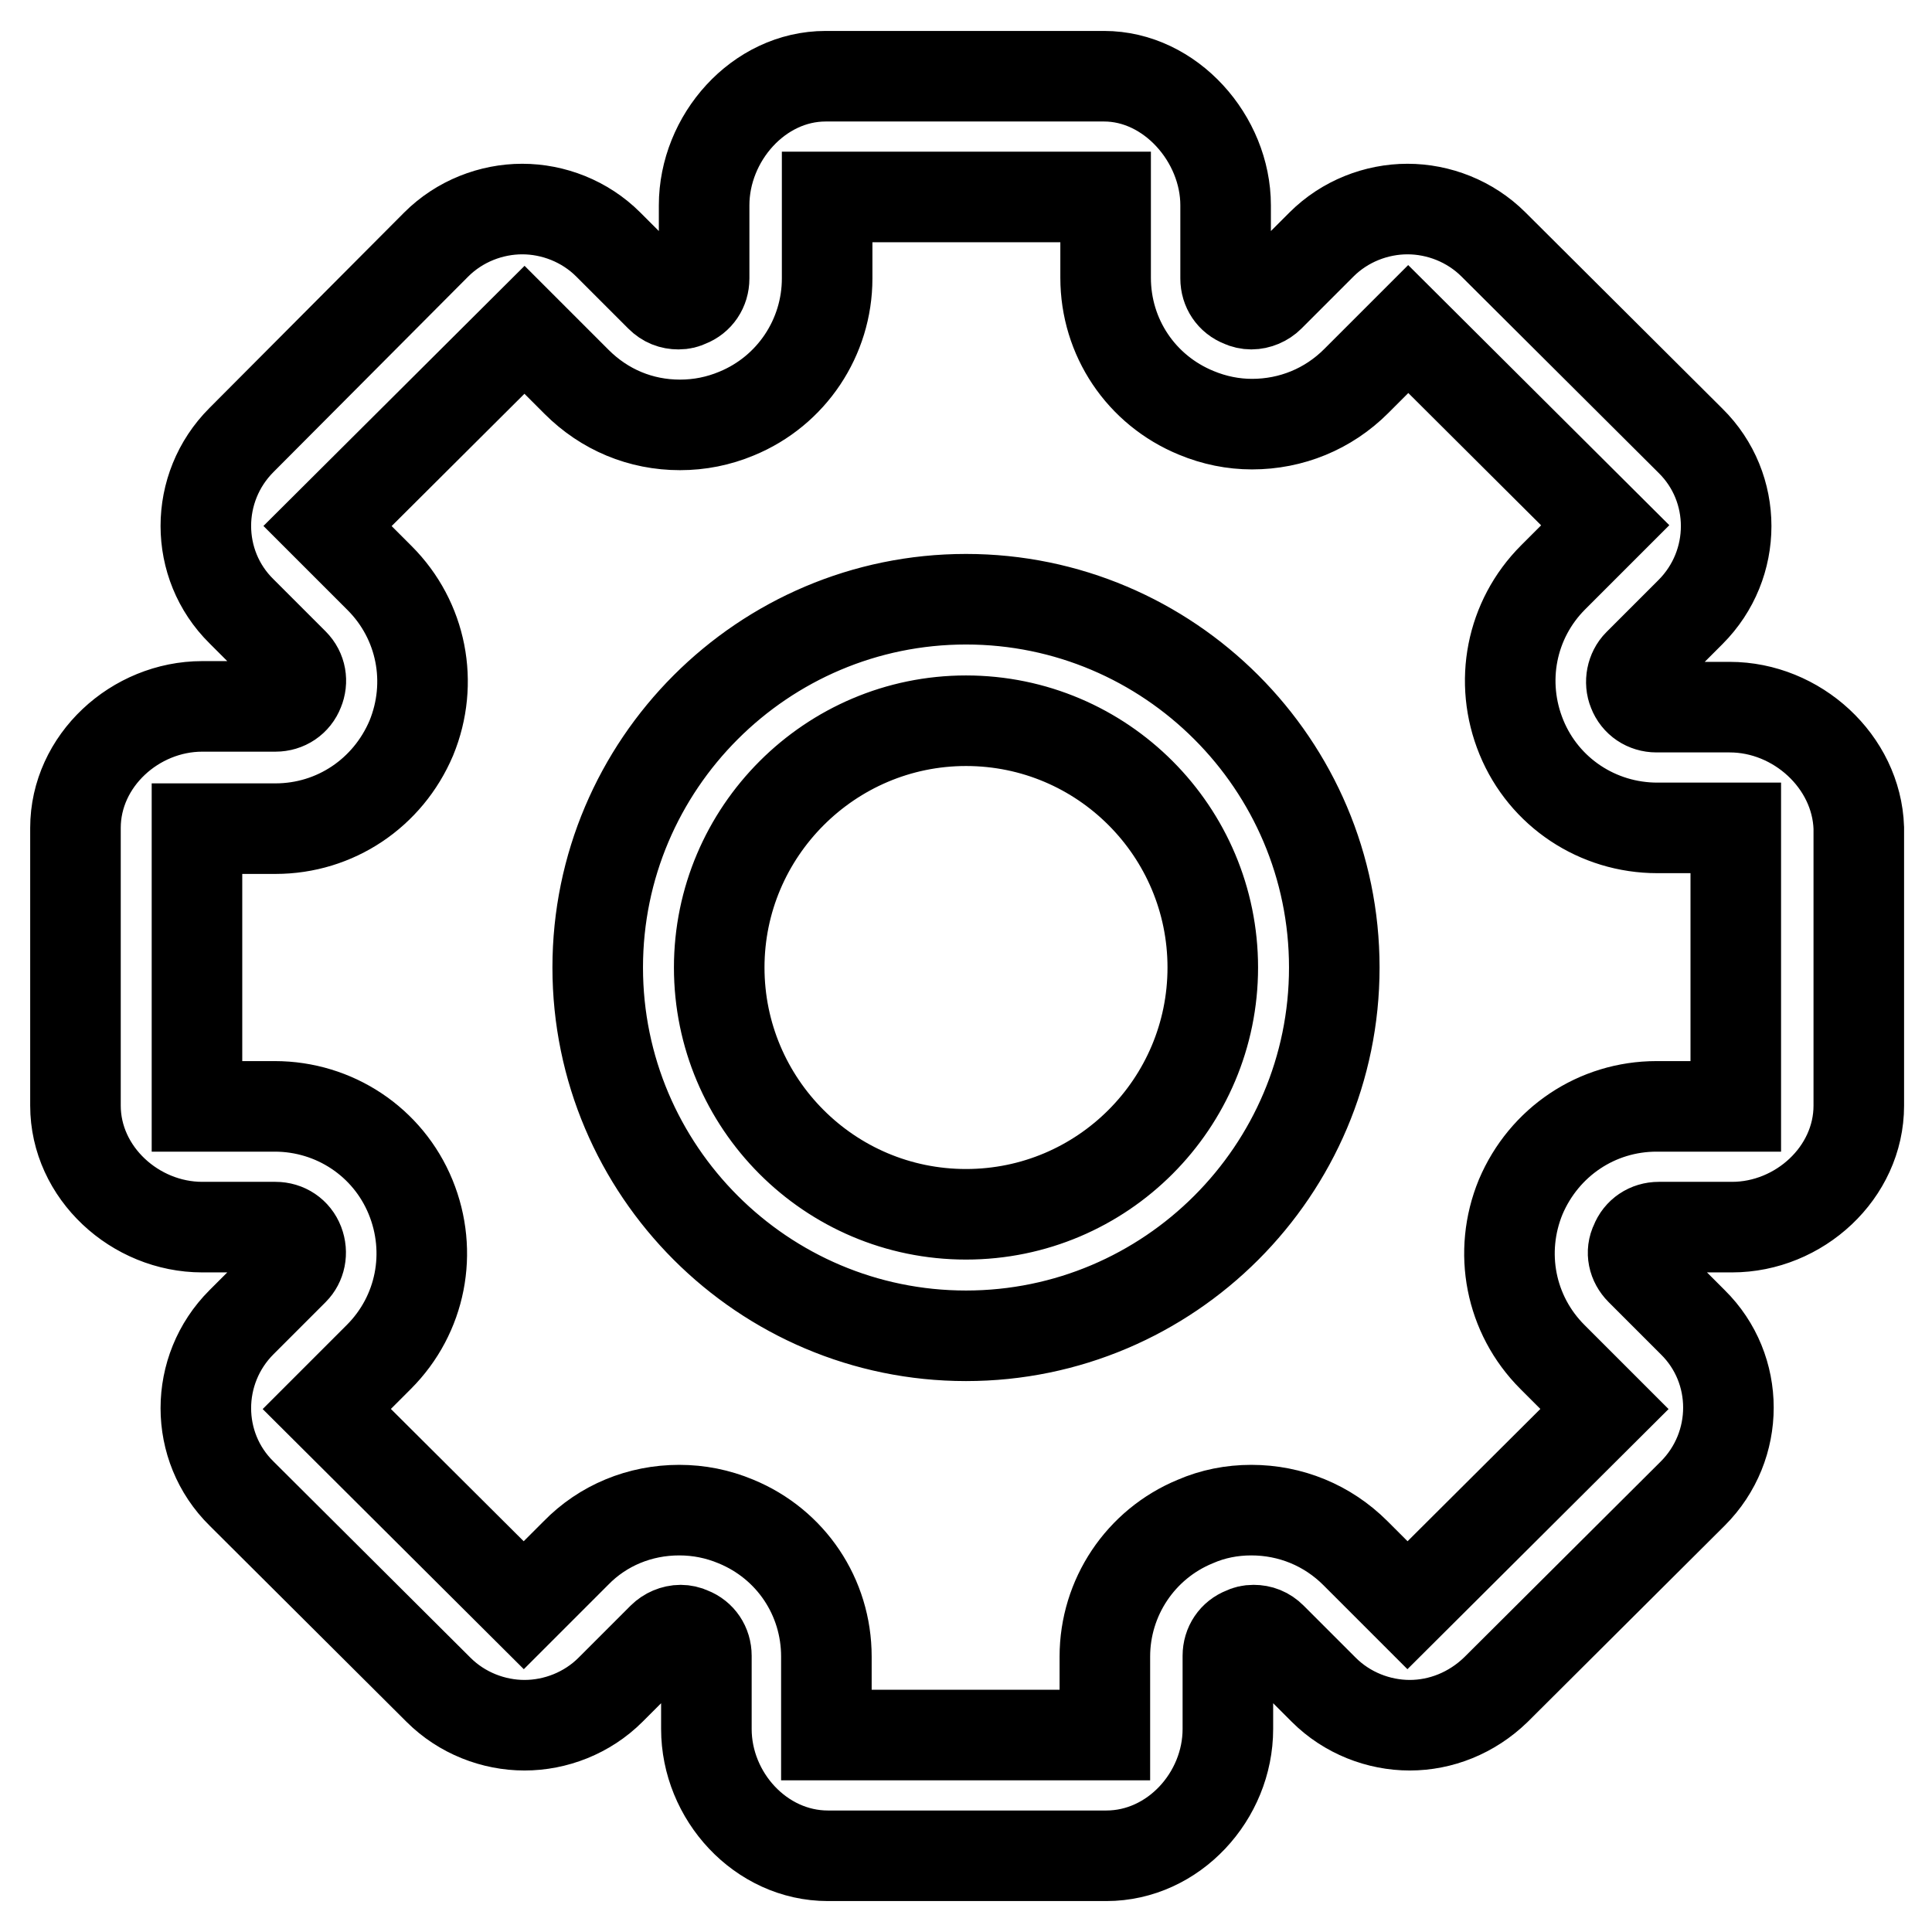 <?xml version="1.0" encoding="utf-8"?>
<!-- Svg Vector Icons : http://www.onlinewebfonts.com/icon -->
<!DOCTYPE svg PUBLIC "-//W3C//DTD SVG 1.1//EN" "http://www.w3.org/Graphics/SVG/1.1/DTD/svg11.dtd">
<svg version="1.1" xmlns="http://www.w3.org/2000/svg" xmlns:xlink="http://www.w3.org/1999/xlink" x="0px" y="0px" viewBox="0 0 256 256" enable-background="new 0 0 256 256" xml:space="preserve">
<g> <path stroke-width="12" fill-opacity="0" stroke="#000000"  d="M128,79.4c-26.9,0-48.8,21.9-48.8,48.8c0,26.9,21.9,48.8,48.8,48.8c26.9,0,48.8-21.9,48.8-48.8 C176.8,101.3,154.9,79.4,128,79.4L128,79.4L128,79.4z M128,160.9c-18.1,0-32.7-14.7-32.7-32.7c0-18,14.7-32.7,32.7-32.7 c18.1,0,32.7,14.7,32.7,32.7C160.7,146.2,146.1,160.9,128,160.9L128,160.9L128,160.9z M229.2,93.7h-9.7c-1.4,0-2.6-0.8-3.1-2.1 c-0.5-1.2-0.2-2.7,0.7-3.6l6.9-6.9c6.3-6.3,6.3-16.5,0-22.7l-26.1-26c-3.1-3.1-7.3-4.7-11.4-4.7c-4.1,0-8.3,1.6-11.4,4.7l-6.9,6.9 c-0.6,0.6-1.5,1-2.4,1c-0.4,0-0.9-0.1-1.3-0.3c-1.3-0.5-2.1-1.7-2.1-3.1v-9.7c0-8.8-7.3-17.1-16.1-17.1h-36.9 c-8.9,0-16.1,8.2-16.1,17.1v9.7c0,1.4-0.8,2.6-2.1,3.1c-0.4,0.2-0.8,0.3-1.3,0.3c-0.9,0-1.7-0.3-2.4-1l-6.9-6.9 c-3.1-3.1-7.3-4.7-11.4-4.7c-4.1,0-8.3,1.6-11.4,4.7L32,58.3c-6.3,6.3-6.3,16.5,0,22.7l6.9,6.9c1,1,1.2,2.4,0.7,3.6 c-0.5,1.3-1.7,2.1-3.1,2.1h-9.7c-8.9,0-16.8,7.2-16.8,16.1v36.8c0,8.9,7.9,16.1,16.8,16.1h9.7c1.4,0,2.6,0.8,3.1,2.1 c0.5,1.3,0.2,2.7-0.7,3.6l-6.9,6.9c-6.3,6.3-6.3,16.5,0,22.7l26.1,26c3.1,3.1,7.3,4.7,11.4,4.7c4.1,0,8.3-1.6,11.4-4.7l6.9-6.9 c0.6-0.6,1.5-1,2.4-1c0.4,0,0.9,0.1,1.3,0.3c1.3,0.5,2.1,1.7,2.1,3.1v9.7c0,8.9,7.2,16.8,16.1,16.8h36.9c8.9,0,16.1-7.9,16.1-16.8 v-9.7c0-1.4,0.8-2.6,2.1-3.1c0.4-0.2,0.8-0.3,1.3-0.3c0.9,0,1.7,0.3,2.4,1l6.9,6.9c3.1,3.1,7.3,4.7,11.4,4.7 c4.1,0,8.2-1.6,11.4-4.7l26.1-26c6.3-6.3,6.3-16.5,0-22.7l-6.9-6.9c-1-1-1.3-2.4-0.7-3.6c0.5-1.3,1.7-2.1,3.1-2.1h9.7 c8.9,0,16.8-7.2,16.8-16.1v-36.8C246,100.9,238.1,93.7,229.2,93.7L229.2,93.7L229.2,93.7z M229.9,146.6h-10.4 c-7.9,0-14.9,4.7-18,12c-3,7.3-1.4,15.6,4.2,21.2l6.9,6.9l-26.1,26l-6.9-6.9c-3.7-3.7-8.6-5.7-13.8-5.7c-2.6,0-5.1,0.5-7.4,1.5 c-7.3,3-12,10.1-12,17.9v10.4h-36.9v-10.4c0-7.9-4.7-14.9-12-17.9c-2.4-1-4.9-1.5-7.5-1.5c-5.2,0-10.1,2-13.7,5.7l-6.9,6.9 l-26.1-26l6.9-6.9c5.6-5.6,7.2-13.9,4.2-21.2c-3-7.3-10.1-12-18-12H26.1v-36.8h10.4c7.9,0,14.9-4.7,18-12c3-7.3,1.4-15.6-4.2-21.2 l-6.9-6.9l26.1-26l6.9,6.9c3.7,3.7,8.5,5.7,13.7,5.7c2.6,0,5.1-0.5,7.5-1.5c7.3-3,12-10.1,12-17.9V26.1h36.9v10.7 c0,7.9,4.7,14.9,12,17.9c2.4,1,4.9,1.5,7.4,1.5c5.2,0,10.1-2,13.8-5.7l6.9-6.9l26.1,26l-6.9,6.9c-5.6,5.6-7.2,13.9-4.2,21.2 c3,7.3,10.1,12,18,12h10.4V146.6L229.9,146.6L229.9,146.6z"/></g>
</svg>